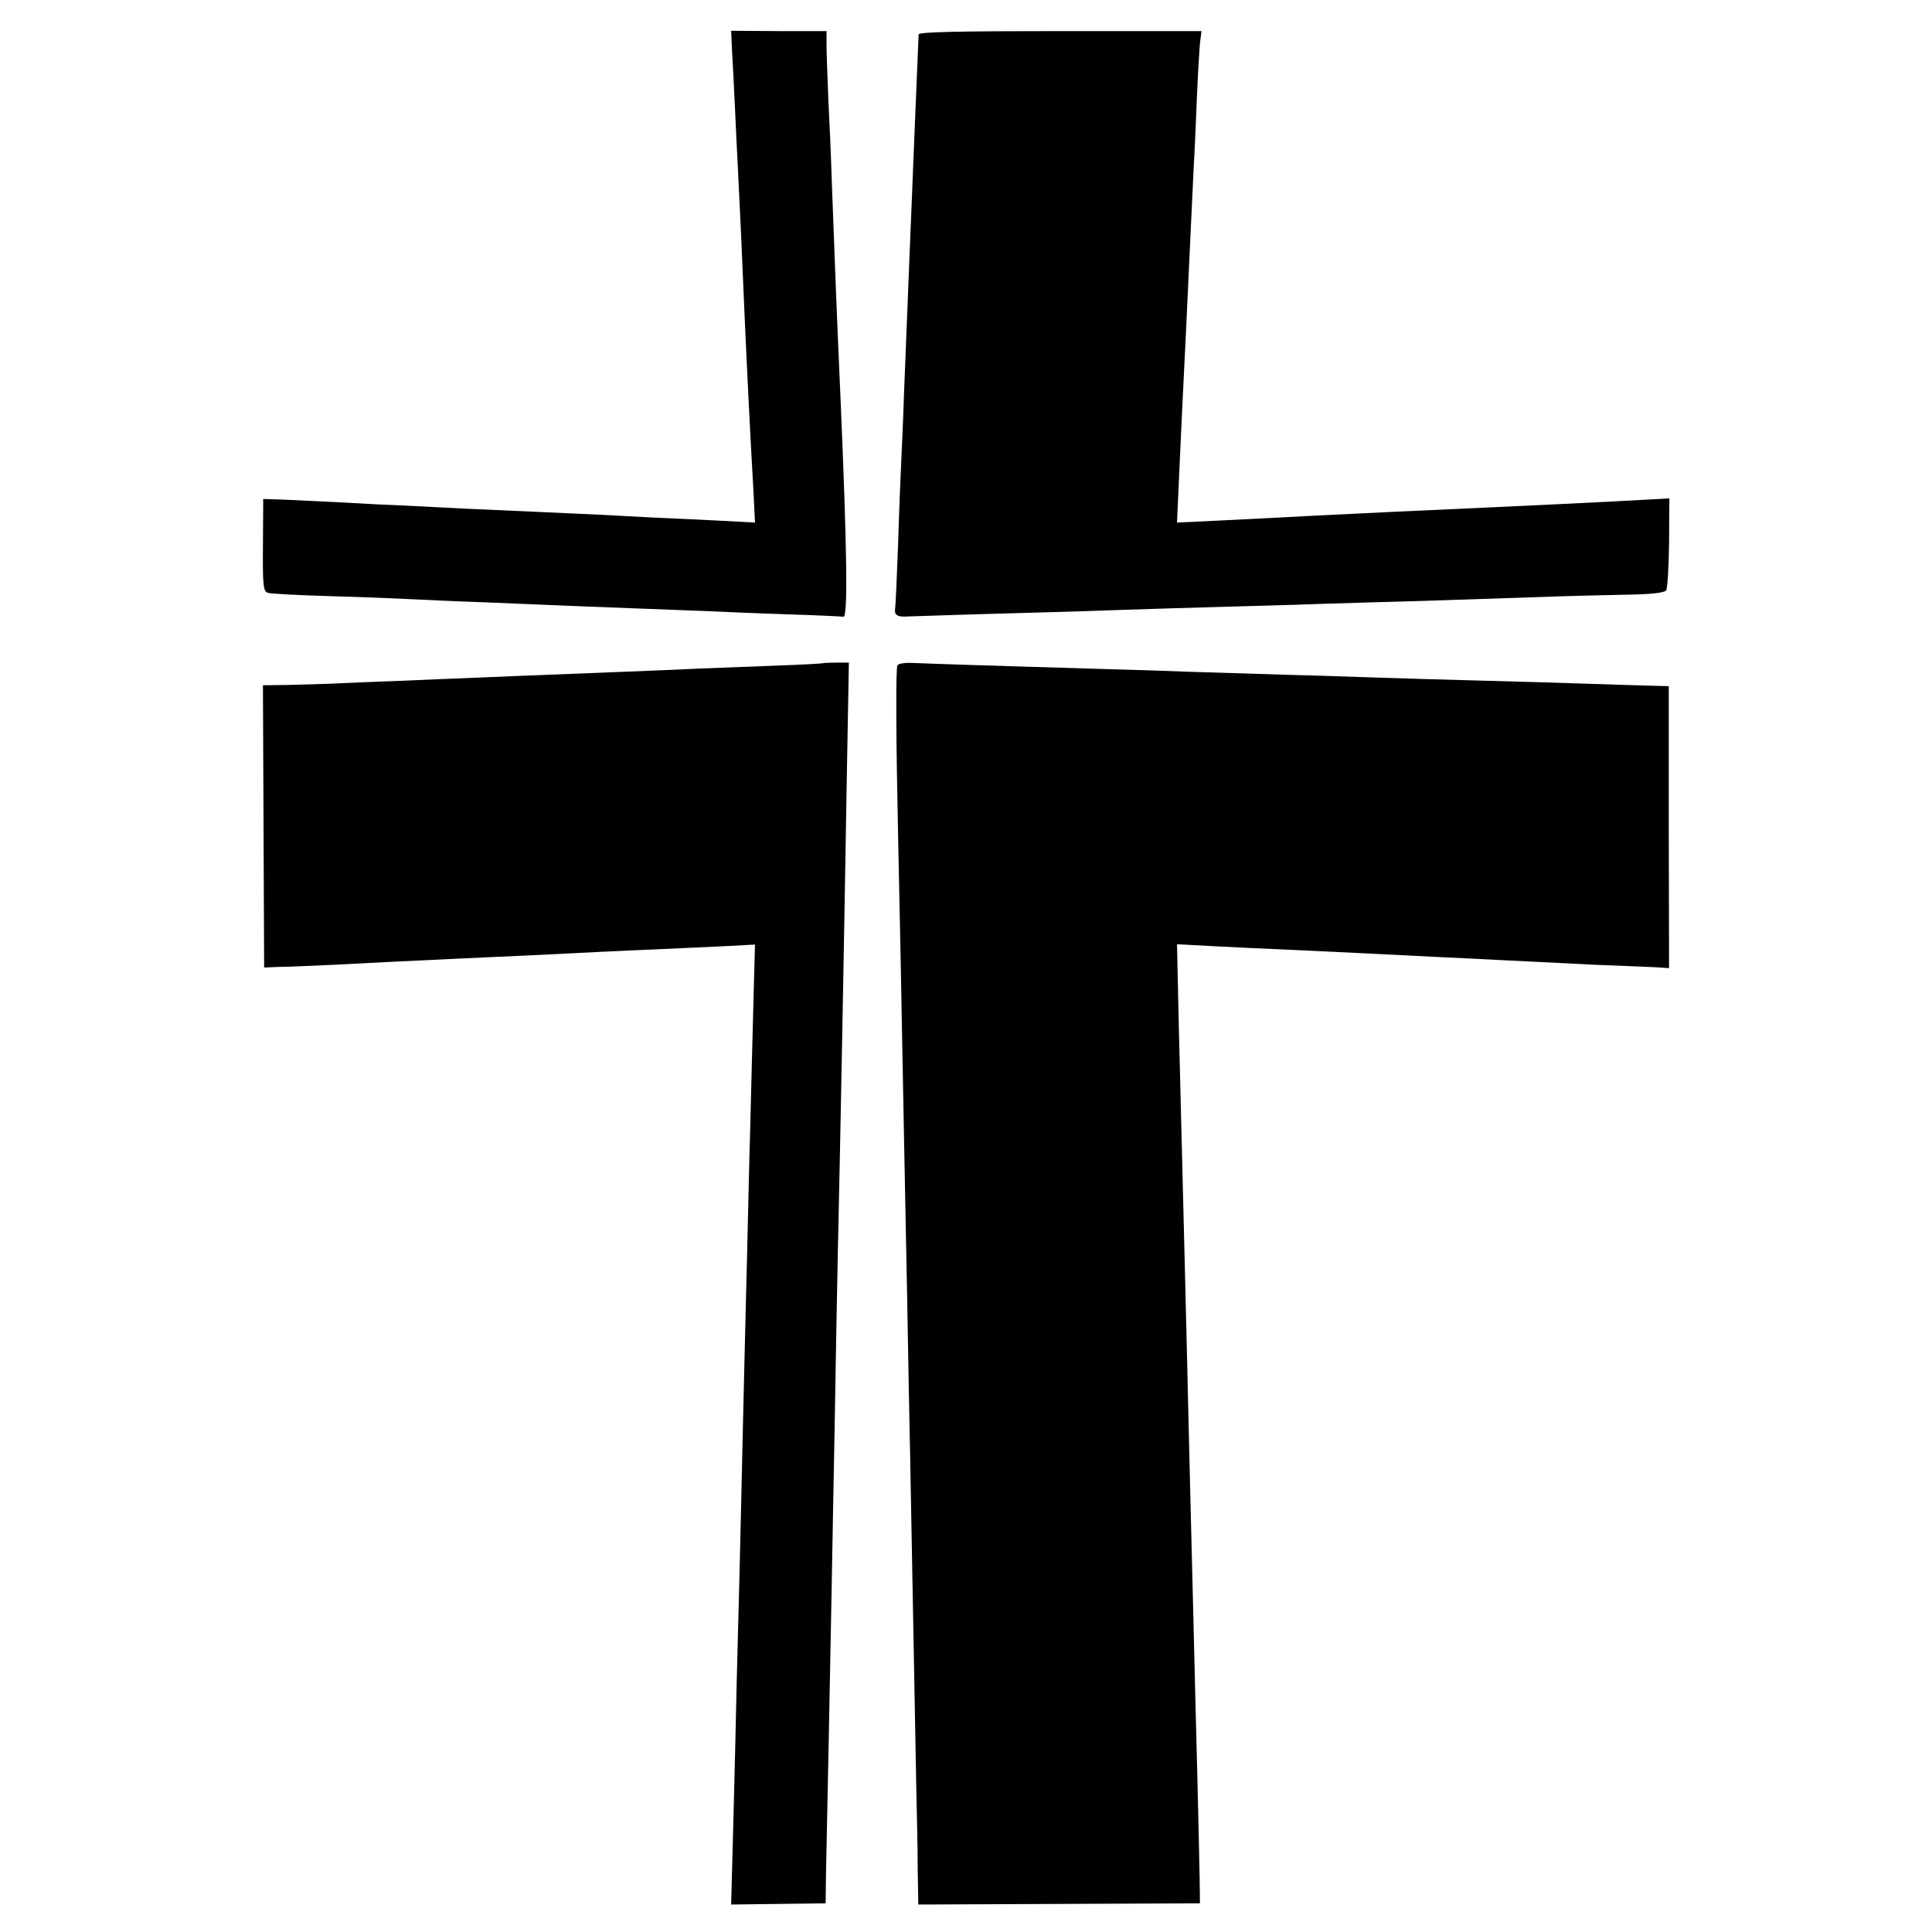 <?xml version="1.0" standalone="no"?>
<!DOCTYPE svg PUBLIC "-//W3C//DTD SVG 20010904//EN"
 "http://www.w3.org/TR/2001/REC-SVG-20010904/DTD/svg10.dtd">
<svg version="1.0" xmlns="http://www.w3.org/2000/svg"
 width="640pt" height="640pt" viewBox="0 0 640 640"
 preserveAspectRatio="xMidYMid meet">
<g transform="translate(0,640) scale(0.1,-0.1)"
fill="#000000" stroke="none">
<path d="M2425 6231 c2 -36 7 -124 10 -196 3 -71 8 -164 10 -205 5 -94 15
-316 20 -440 6 -140 20 -434 31 -618 l5 -103 -113 6 c-62 3 -158 8 -213 10
-55 3 -140 7 -190 10 -49 2 -148 7 -220 10 -71 3 -173 8 -225 10 -52 3 -140 7
-195 10 -55 2 -154 7 -220 11 -66 3 -150 7 -187 9 l-66 2 -1 -153 c-1 -137 1
-153 17 -158 9 -3 105 -8 212 -11 107 -3 227 -8 265 -10 39 -2 144 -7 235 -10
91 -4 199 -8 240 -10 41 -2 156 -6 255 -10 99 -4 216 -8 260 -10 44 -2 158 -7
254 -10 96 -3 179 -7 185 -8 15 -3 12 217 -9 708 -15 338 -18 425 -30 745 -2
69 -7 186 -11 260 -3 74 -6 156 -6 181 l0 46 -158 0 -158 1 3 -67z"/>
<path d="M3043 6286 c-3 -63 -15 -370 -18 -436 -2 -47 -6 -157 -10 -245 -8
-196 -11 -281 -20 -500 -3 -93 -8 -204 -10 -245 -2 -41 -7 -160 -10 -265 -4
-104 -8 -200 -10 -212 -3 -21 9 -28 45 -25 3 0 102 3 220 7 118 3 276 8 350
10 74 3 212 7 305 10 94 3 251 7 350 10 99 3 243 8 320 10 122 3 242 7 625 20
47 1 140 4 207 5 77 1 126 6 132 14 5 6 9 77 10 158 l1 147 -73 -4 c-161 -9
-388 -20 -832 -40 -66 -3 -158 -8 -205 -10 -47 -2 -134 -7 -195 -10 -60 -3
-159 -8 -218 -11 l-108 -5 6 133 c3 73 8 171 10 218 2 47 7 139 10 205 3 66 8
161 10 210 2 50 7 146 10 215 3 69 8 163 10 210 3 47 7 146 10 220 3 74 8 153
10 176 l5 41 -468 0 c-340 0 -469 -3 -469 -11z"/>
<path d="M2726 4203 c-1 -1 -71 -5 -156 -8 -85 -3 -202 -8 -260 -10 -58 -3
-163 -7 -235 -10 -333 -13 -407 -16 -500 -20 -55 -2 -174 -7 -265 -11 -91 -3
-190 -8 -220 -9 -30 -1 -92 -3 -137 -4 l-82 -1 2 -467 2 -468 50 2 c28 0 109
4 180 7 133 7 208 11 425 21 69 3 168 8 220 10 182 9 316 16 420 20 58 3 156
7 218 10 l113 6 -6 -223 c-3 -123 -8 -299 -10 -393 -3 -93 -7 -276 -10 -405
-3 -129 -8 -311 -10 -405 -2 -93 -7 -289 -10 -435 -3 -146 -8 -328 -10 -405
-2 -77 -7 -264 -10 -415 -4 -151 -8 -325 -10 -387 l-3 -112 156 2 157 2 1 85
c3 127 15 748 19 960 2 102 6 345 10 540 3 195 8 443 10 550 10 454 20 985 30
1585 l7 390 -42 0 c-23 0 -43 -1 -44 -2z"/>
<path d="M2973 4196 c-6 -9 -5 -237 2 -561 3 -125 12 -584 20 -1020 2 -115 7
-345 10 -510 3 -165 7 -403 10 -530 10 -546 17 -921 20 -1080 2 -93 5 -223 5
-287 l2 -117 466 2 467 2 -1 80 c-1 44 -4 204 -8 355 -4 151 -9 349 -11 440
-2 91 -7 271 -10 400 -3 129 -8 316 -10 415 -2 99 -7 286 -10 415 -11 429 -13
523 -20 798 l-6 274 133 -7 c73 -4 169 -8 213 -10 170 -8 343 -16 415 -20 41
-2 134 -7 205 -10 72 -4 162 -8 200 -10 39 -2 138 -7 220 -11 83 -3 171 -7
197 -8 l47 -3 -1 467 0 467 -76 2 c-43 1 -129 4 -192 6 -63 2 -216 7 -340 10
-124 3 -279 8 -345 10 -66 2 -196 7 -290 9 -93 3 -253 8 -355 11 -102 4 -243
8 -315 10 -310 9 -553 17 -593 19 -24 1 -46 -2 -49 -8z"/>
</g>
</svg>
